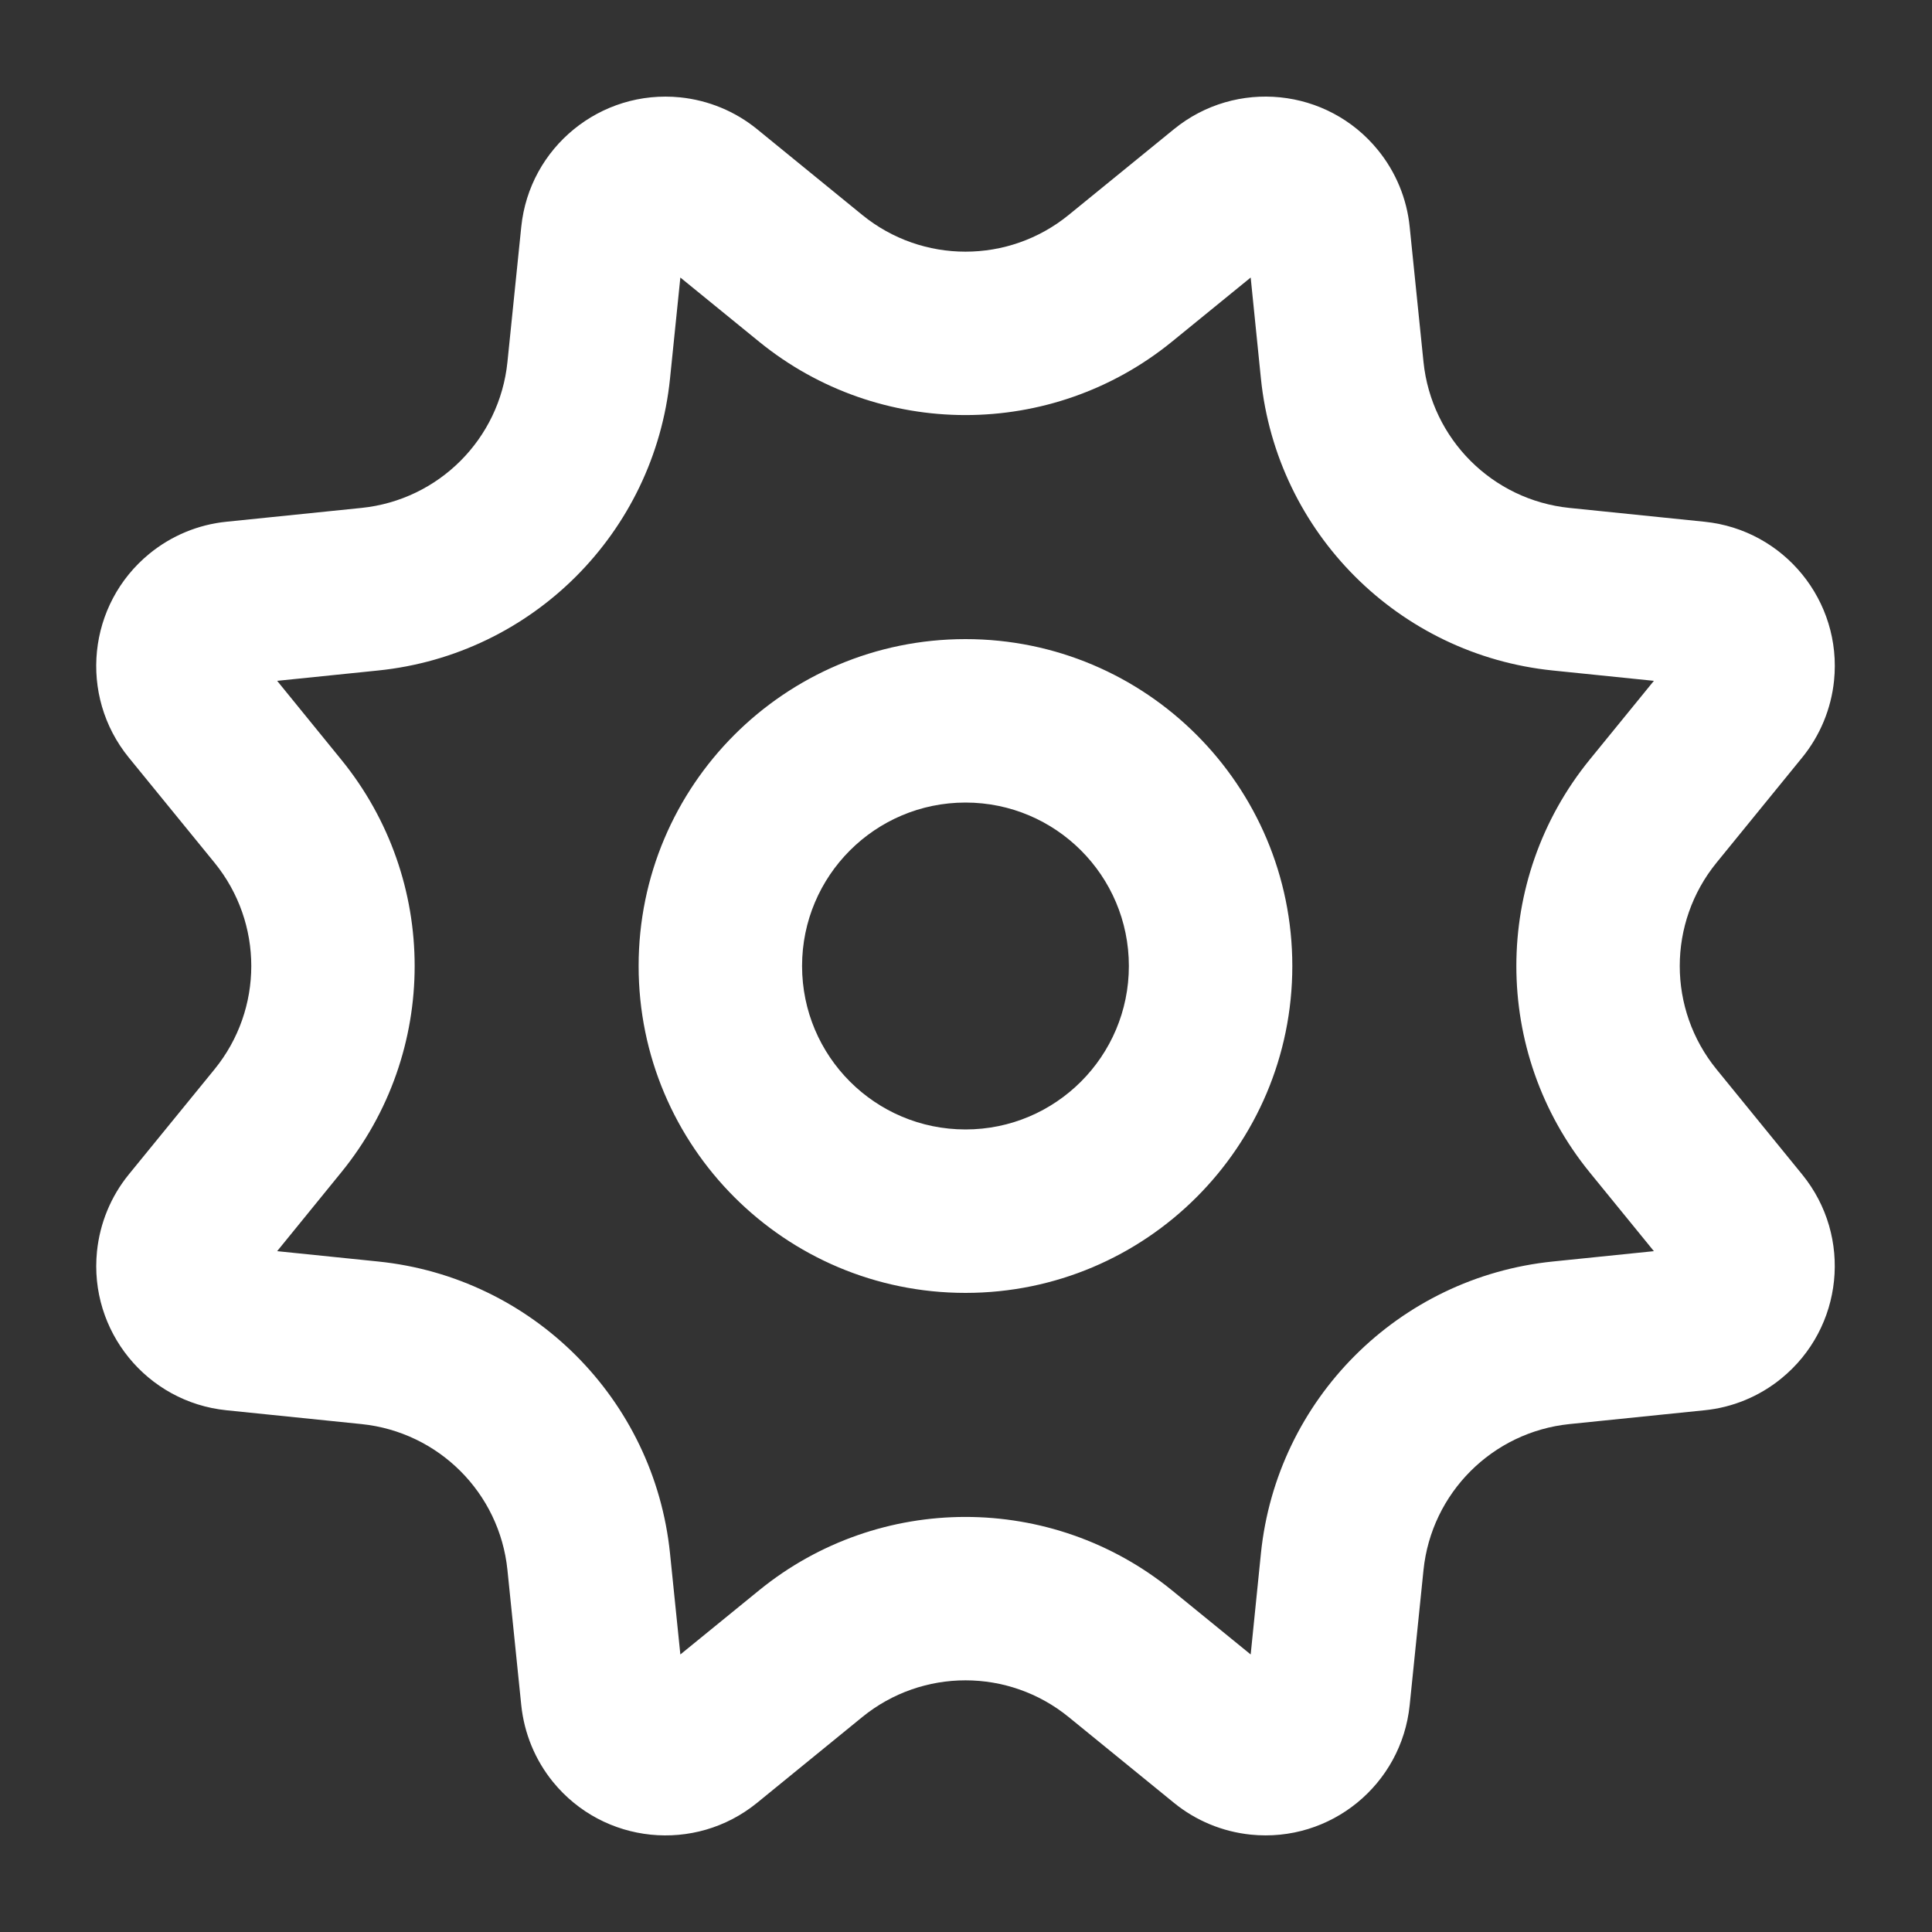 <?xml version="1.0" encoding="UTF-8"?>
<svg width="20px" height="20px" viewBox="0 0 20 20" version="1.1" xmlns="http://www.w3.org/2000/svg" xmlns:xlink="http://www.w3.org/1999/xlink">
    <rect x="0" y="0" width="20" height="20" fill="#333333" stroke="none"/>
    <title>5D8BB9BE-9208-49BB-986B-E41289BC8F01@2x</title>
    <defs>
        <path d="M13.268,0.553 C13.453,0.78 13.568,1.057 13.597,1.349 L13.74,2.747 C13.822,3.545 14.453,4.176 15.251,4.258 L16.649,4.401 C17.474,4.485 18.074,5.222 17.99,6.046 C17.96,6.338 17.845,6.615 17.66,6.842 L16.773,7.931 C16.266,8.554 16.266,9.446 16.773,10.069 L17.66,11.158 C18.184,11.801 18.087,12.746 17.444,13.27 C17.217,13.455 16.941,13.57 16.649,13.599 L15.251,13.742 C14.453,13.824 13.822,14.455 13.74,15.253 L13.597,16.651 C13.513,17.476 12.777,18.076 11.952,17.992 C11.66,17.962 11.384,17.848 11.157,17.663 L10.067,16.775 C9.445,16.268 8.552,16.268 7.93,16.775 L6.841,17.663 C6.198,18.186 5.253,18.09 4.729,17.447 C4.544,17.22 4.43,16.943 4.4,16.651 L4.257,15.253 C4.176,14.455 3.545,13.824 2.746,13.742 L1.348,13.599 C0.524,13.515 -0.076,12.778 0.008,11.954 C0.038,11.662 0.152,11.385 0.337,11.158 L1.225,10.069 C1.732,9.446 1.732,8.554 1.225,7.931 L0.337,6.842 C-0.186,6.199 -0.09,5.254 0.553,4.73 C0.78,4.545 1.057,4.43 1.348,4.401 L2.746,4.258 C3.545,4.176 4.176,3.545 4.257,2.747 L4.4,1.349 C4.484,0.524 5.221,-0.076 6.046,0.008 C6.337,0.038 6.614,0.152 6.841,0.337 L7.93,1.225 C8.552,1.732 9.445,1.732 10.067,1.225 L11.157,0.337 C11.799,-0.186 12.745,-0.09 13.268,0.553 Z M11.951,1.873 L11.136,2.537 C9.891,3.55 8.106,3.55 6.862,2.537 L6.047,1.873 L5.94,2.919 C5.777,4.515 4.515,5.778 2.918,5.941 L1.873,6.048 L2.536,6.863 C3.55,8.107 3.55,9.893 2.536,11.137 L1.873,11.952 L2.918,12.059 C4.515,12.222 5.777,13.485 5.94,15.081 L6.047,16.127 L6.862,15.463 C8.106,14.45 9.891,14.45 11.136,15.463 L11.951,16.127 L12.057,15.081 C12.22,13.485 13.483,12.222 15.079,12.059 L16.125,11.952 L15.461,11.137 C14.448,9.893 14.448,8.107 15.461,6.863 L16.125,6.048 L15.079,5.941 C13.483,5.778 12.22,4.515 12.057,2.919 L11.951,1.873 Z M8.999,5.616 C10.867,5.616 12.382,7.131 12.382,9 C12.382,10.869 10.867,12.384 8.999,12.384 C7.13,12.384 5.615,10.869 5.615,9 C5.615,7.131 7.13,5.616 8.999,5.616 Z M8.999,7.308 C8.064,7.308 7.307,8.066 7.307,9 C7.307,9.934 8.064,10.692 8.999,10.692 C9.933,10.692 10.69,9.934 10.69,9 C10.69,8.066 9.933,7.308 8.999,7.308 Z" id="path-1"></path>
    </defs>
    <g id="Design" stroke="none" stroke-width="1" fill="none" fill-rule="evenodd">
        <g id="Settings--Design" transform="translate(-27, -335)">
            <g id="Side_Nav_item-Hover-Copy-3" transform="translate(0, 319)">
                <g id="My-Profile-Icon" transform="translate(26.996, 16)">
                    <g id="Settings" transform="translate(1, 1)">
                        <mask id="mask-2" fill="white">
                            <use xlink:href="#path-1"></use>
                        </mask>
                        <use fill="#FFFFFF" fill-rule="nonzero" xlink:href="#path-1"></use>
                    </g>
                </g>
            </g>
        </g>
    </g>
</svg>
